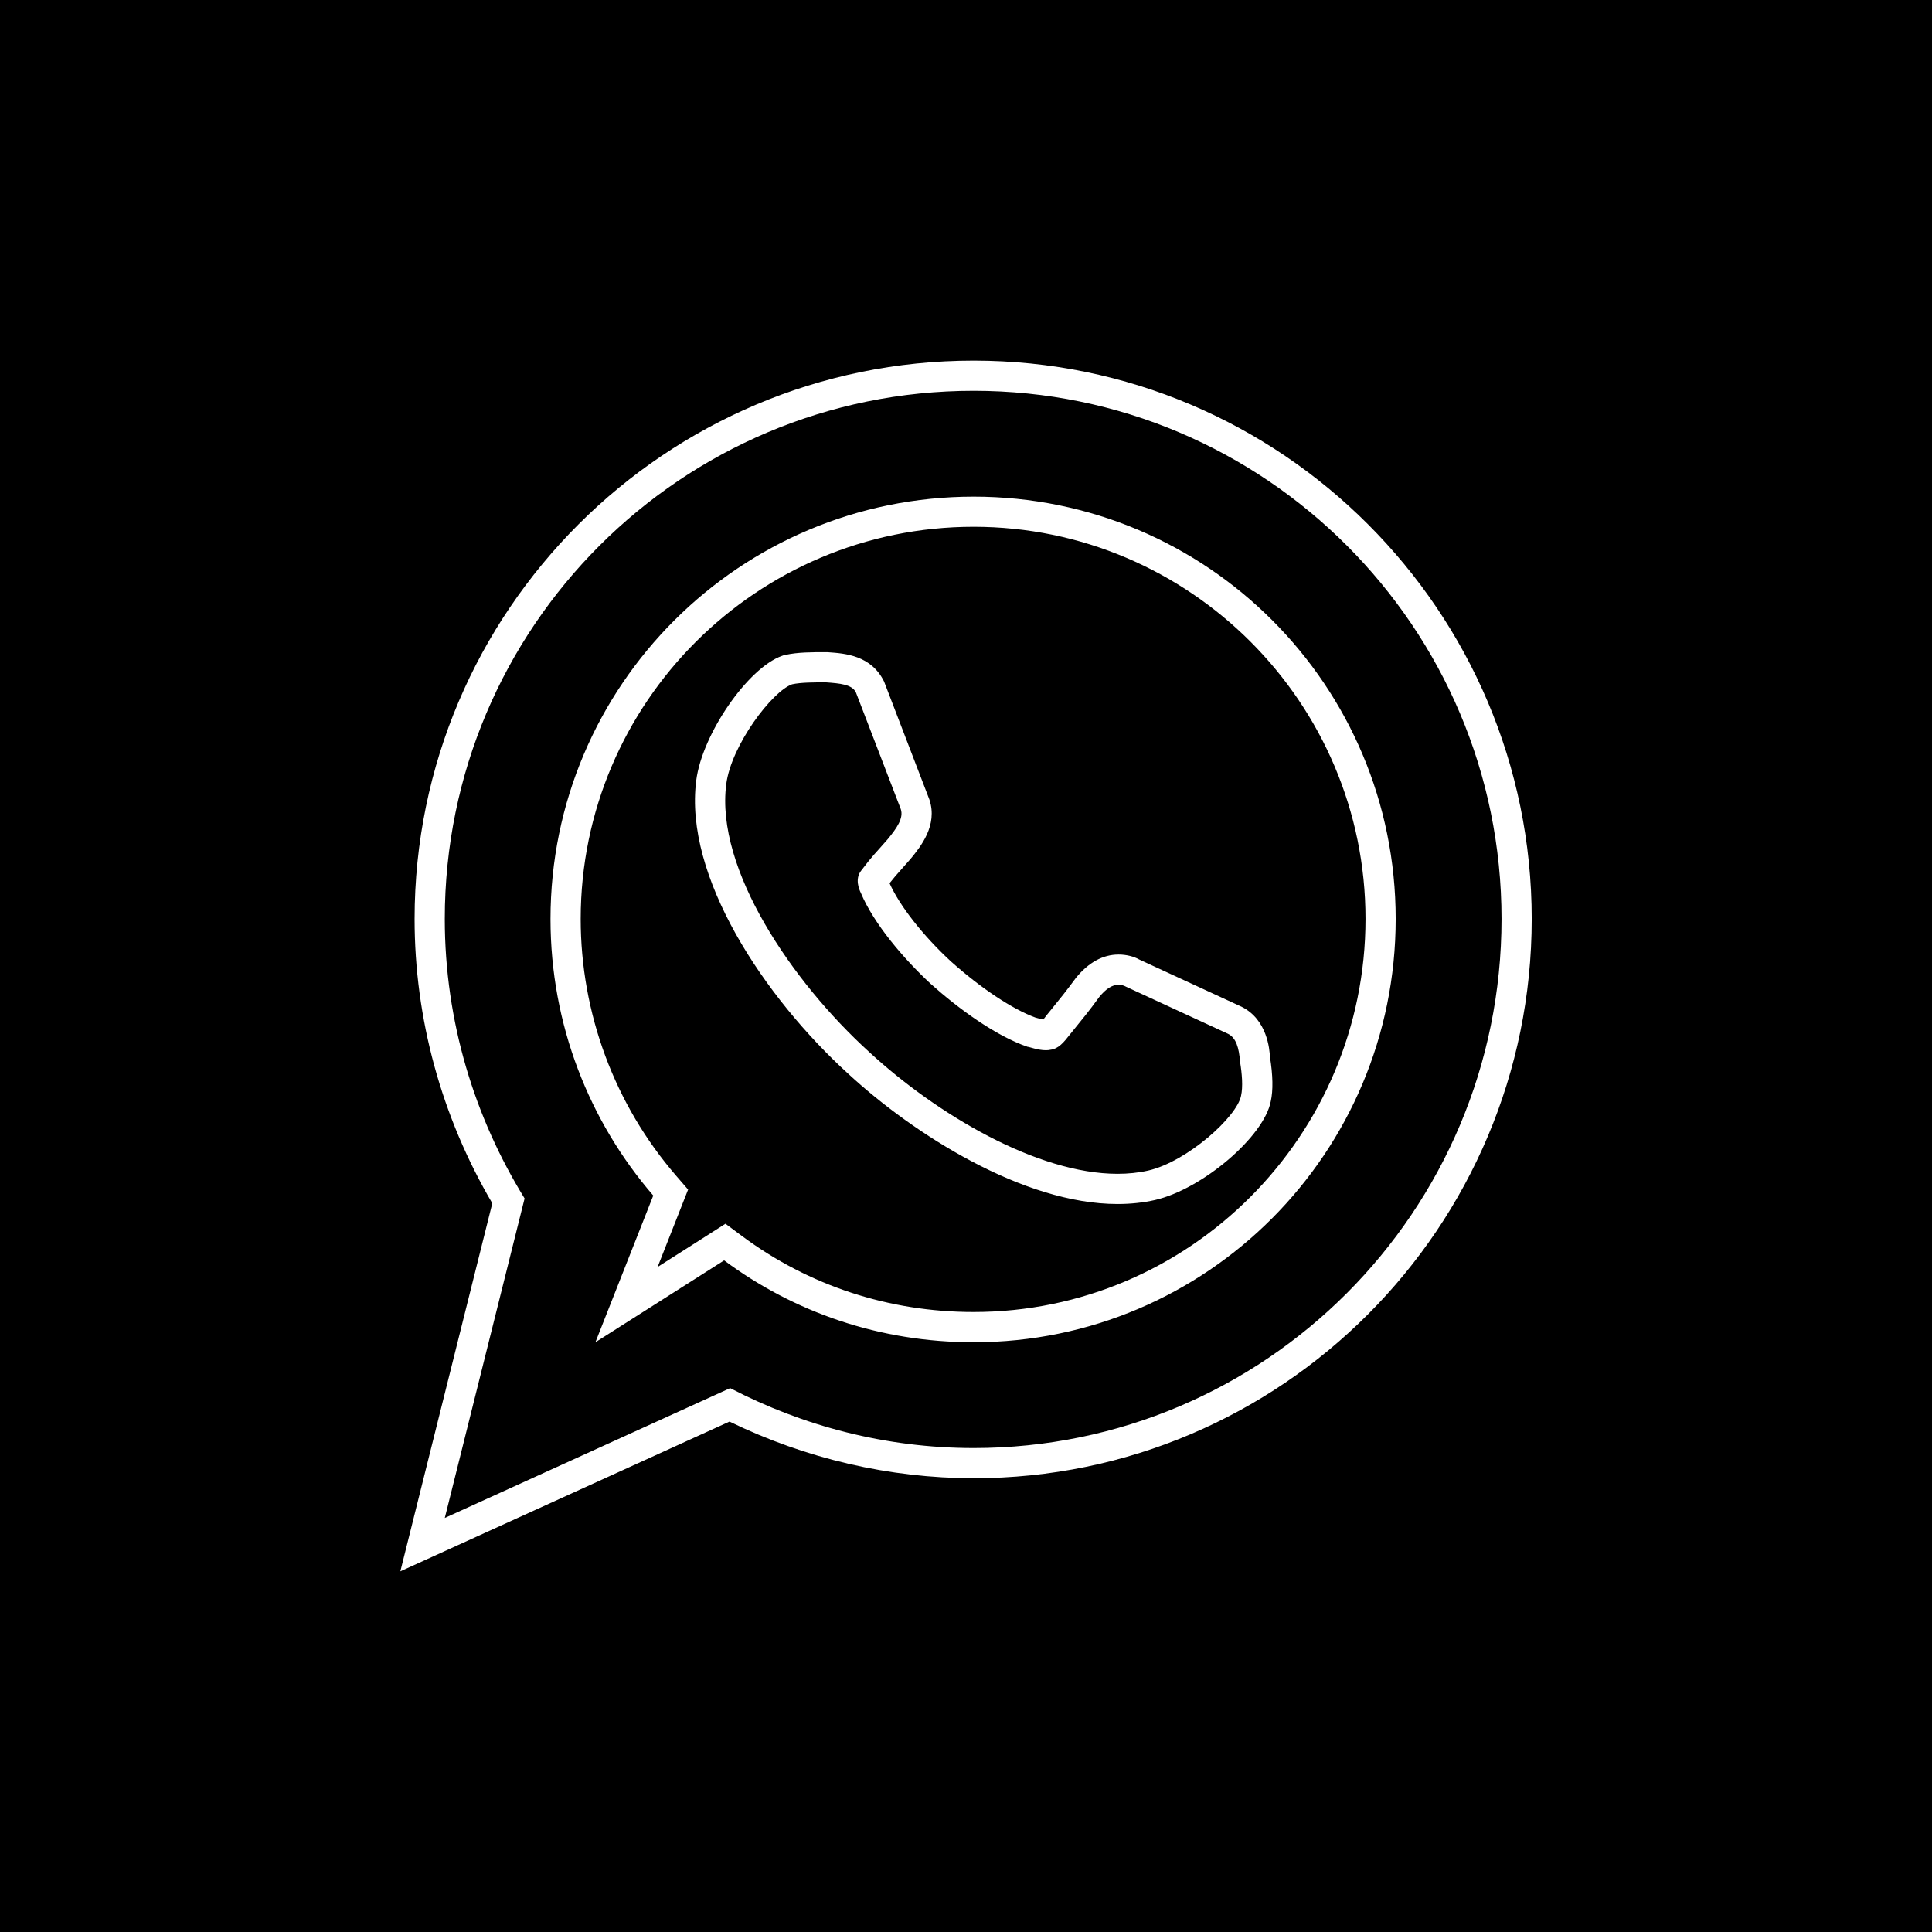 <?xml version="1.0" ?><svg enable-background="new 0 0 32 32" version="1.1" viewBox="0 0 32 32" xml:space="preserve" xmlns="http://www.w3.org/2000/svg" xmlns:xlink="http://www.w3.org/1999/xlink"><g id="Blue_copy_3"><g><rect height="32" width="32"/></g><path d="M16.127,6.473c4.826,0,8.743,3.919,8.743,8.747c0,4.845-3.917,8.764-8.743,8.764   c-1.455,0-2.826-0.364-4.033-0.992l-4.727,2.15l1.322-5.292c-0.826-1.339-1.322-2.927-1.322-4.63   C7.367,10.392,11.284,6.473,16.127,6.473 M9.862,22.232l2.132-1.356c1.157,0.86,2.578,1.356,4.132,1.356   c3.867,0,6.991-3.142,6.991-7.011c0-3.869-3.124-6.995-6.991-6.995c-3.868,0-7.008,3.126-7.008,6.995   c0,1.753,0.645,3.357,1.702,4.581L9.862,22.232 M13.68,11.302c0.231,0.017,0.43,0.033,0.496,0.165l0.744,1.935   c0.05,0.149-0.066,0.314-0.215,0.496c-0.215,0.248-0.248,0.265-0.446,0.529c-0.099,0.132-0.033,0.298,0,0.364   c0.215,0.512,0.711,1.092,1.157,1.505c0.463,0.414,1.074,0.86,1.603,1.042c0.028,0,0.17,0.057,0.303,0.057   c0.027,0,0.053-0.002,0.078-0.008c0.132-0.017,0.215-0.116,0.33-0.264c0.215-0.265,0.298-0.364,0.479-0.612   c0.106-0.13,0.212-0.201,0.318-0.201c0.043,0,0.085,0.011,0.128,0.035l1.685,0.778c0.133,0.066,0.182,0.231,0.199,0.463   c0.033,0.199,0.05,0.414,0.017,0.562c-0.066,0.348-0.893,1.092-1.537,1.24c-0.163,0.037-0.333,0.054-0.509,0.054   c-1.33,0-2.995-0.985-4.118-2.022c-1.273-1.158-2.545-3.026-2.363-4.432c0.083-0.645,0.76-1.538,1.091-1.654   C13.267,11.302,13.482,11.302,13.68,11.302 M16.127,5.973c-5.106,0-9.26,4.148-9.26,9.247c0,1.65,0.444,3.274,1.287,4.71   l-1.272,5.091l-0.251,1.005l0.943-0.429l4.509-2.051c1.261,0.614,2.654,0.938,4.044,0.938c5.097,0,9.243-4.156,9.243-9.264   C25.369,10.122,21.223,5.973,16.127,5.973L16.127,5.973z M10.892,20.985l0.394-1l0.111-0.282l-0.198-0.229   c-1.019-1.179-1.581-2.69-1.581-4.254c0-3.581,2.919-6.495,6.508-6.495c3.579,0,6.491,2.914,6.491,6.495   c0,3.59-2.912,6.511-6.491,6.511c-1.401,0-2.727-0.435-3.834-1.257l-0.276-0.205l-0.29,0.185L10.892,20.985L10.892,20.985z    M13.698,10.802H13.68c-0.23,0-0.468,0-0.67,0.045l-0.029,0.006l-0.028,0.01c-0.566,0.199-1.323,1.297-1.421,2.062   c-0.206,1.588,1.119,3.588,2.523,4.865c1.075,0.991,2.889,2.152,4.455,2.152c0.216,0,0.425-0.022,0.62-0.066   c0.787-0.181,1.807-1.052,1.918-1.635c0.04-0.179,0.036-0.432-0.014-0.738c-0.006-0.117-0.042-0.615-0.469-0.828l-1.699-0.784   c-0.084-0.048-0.209-0.081-0.338-0.081c-0.26,0-0.497,0.13-0.706,0.385c-0.17,0.23-0.25,0.329-0.408,0.523l-0.073,0.09   c-0.024,0.03-0.043,0.057-0.061,0.079c-0.028-0.005-0.055-0.013-0.07-0.017c-0.019-0.005-0.039-0.011-0.06-0.016   c-0.383-0.14-0.903-0.486-1.401-0.931c-0.462-0.427-0.849-0.921-1.015-1.294c0.074-0.094,0.119-0.145,0.183-0.216l0.166-0.188   c0.164-0.2,0.453-0.554,0.311-0.981l-0.751-1.956c-0.215-0.434-0.643-0.465-0.927-0.485L13.698,10.802L13.698,10.802z" fill="#FFFFFF"/></g></svg>